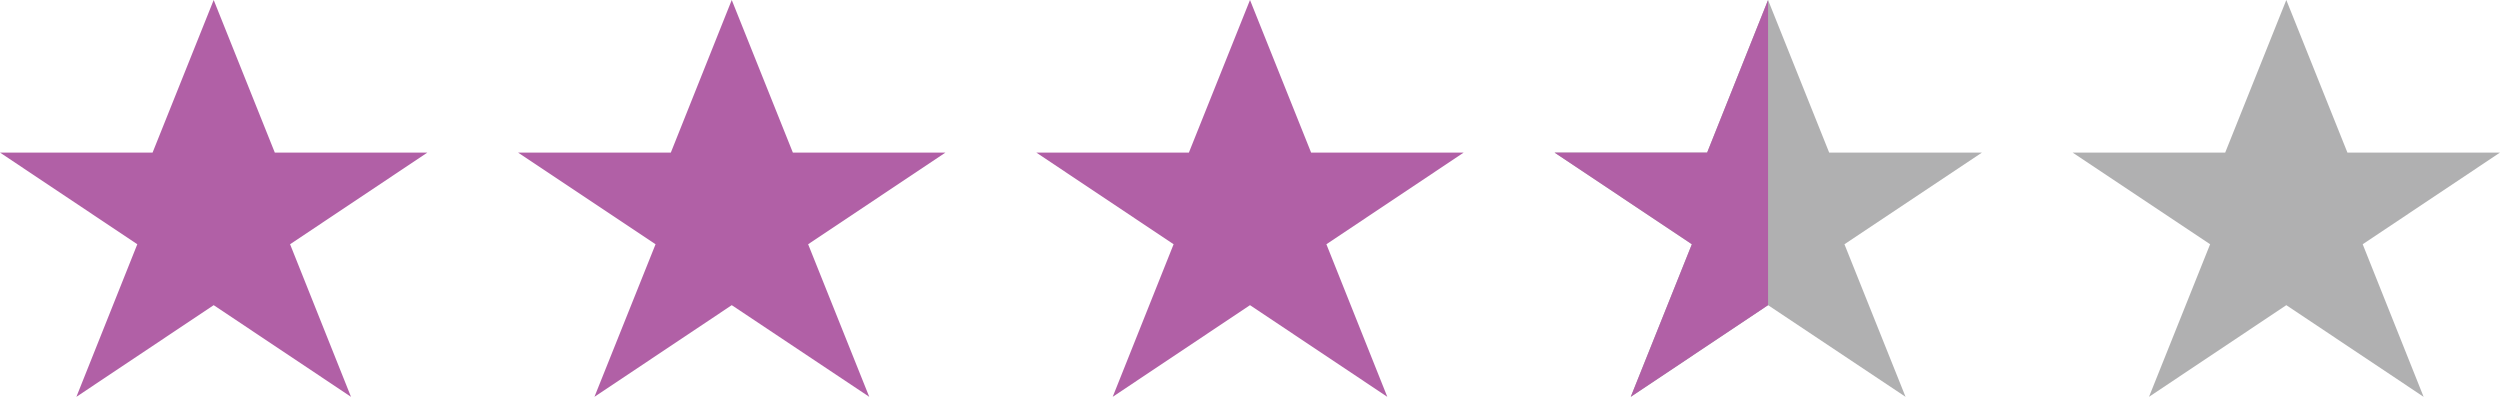 <?xml version="1.0" encoding="utf-8"?>
<!-- Generator: Adobe Illustrator 23.0.0, SVG Export Plug-In . SVG Version: 6.00 Build 0)  -->
<svg version="1.1" id="Layer_1" xmlns="http://www.w3.org/2000/svg" xmlns:xlink="http://www.w3.org/1999/xlink" x="0px" y="0px"
	 width="126px" height="20px" viewBox="0 0 126 20" style="enable-background:new 0 0 126 20;" xml:space="preserve">
<style type="text/css">
	.st0{fill-rule:evenodd;clip-rule:evenodd;fill:#B160A6;}
	.st1{fill-rule:evenodd;clip-rule:evenodd;fill:#B0B0B1;}
</style>
<title>am-3-5</title>
<g>
	<g id="Layer_1-2">
		<g id="icon-23-star">
			<polygon id="star" class="st0" points="10.77,15.38 3.85,20 6.92,12.31 0,7.69 7.69,7.69 10.77,0 13.85,7.69 21.54,7.69 
				14.62,12.31 17.69,20 			"/>
		</g>
		<g id="icon-23-star-2">
			<polygon id="star-2" class="st1" points="115.23,15.38 108.31,20 111.39,12.31 104.46,7.69 112.15,7.69 115.23,0 118.31,7.69 
				126,7.69 119.08,12.31 122.15,20 			"/>
		</g>
		<g id="icon-23-star-3">
			<polygon id="star-3" class="st0" points="63,15.38 56.08,20 59.15,12.31 52.23,7.69 59.92,7.69 63,0 66.08,7.69 73.77,7.69 
				66.85,12.31 69.92,20 			"/>
		</g>
		<g id="icon-23-star-4">
			<polygon id="star-4" class="st0" points="36.88,15.38 29.96,20 33.04,12.31 26.11,7.69 33.81,7.69 36.88,0 39.96,7.69 
				47.65,7.69 40.73,12.31 43.81,20 			"/>
		</g>
		<g id="icon-23-star-5">
			<polygon id="star-5" class="st1" points="89.11,15.38 82.19,20 85.27,12.31 78.35,7.69 86.04,7.69 89.11,0 92.19,7.69 
				99.89,7.69 92.96,12.31 96.04,20 			"/>
		</g>
		<g id="Page-1">
			<g id="icon-23-star-6">
				<polygon id="star-6" class="st0" points="89.11,15.38 82.19,20 85.27,12.31 78.35,7.69 86.04,7.69 89.11,0 				"/>
			</g>
		</g>
	</g>
</g>
</svg>
